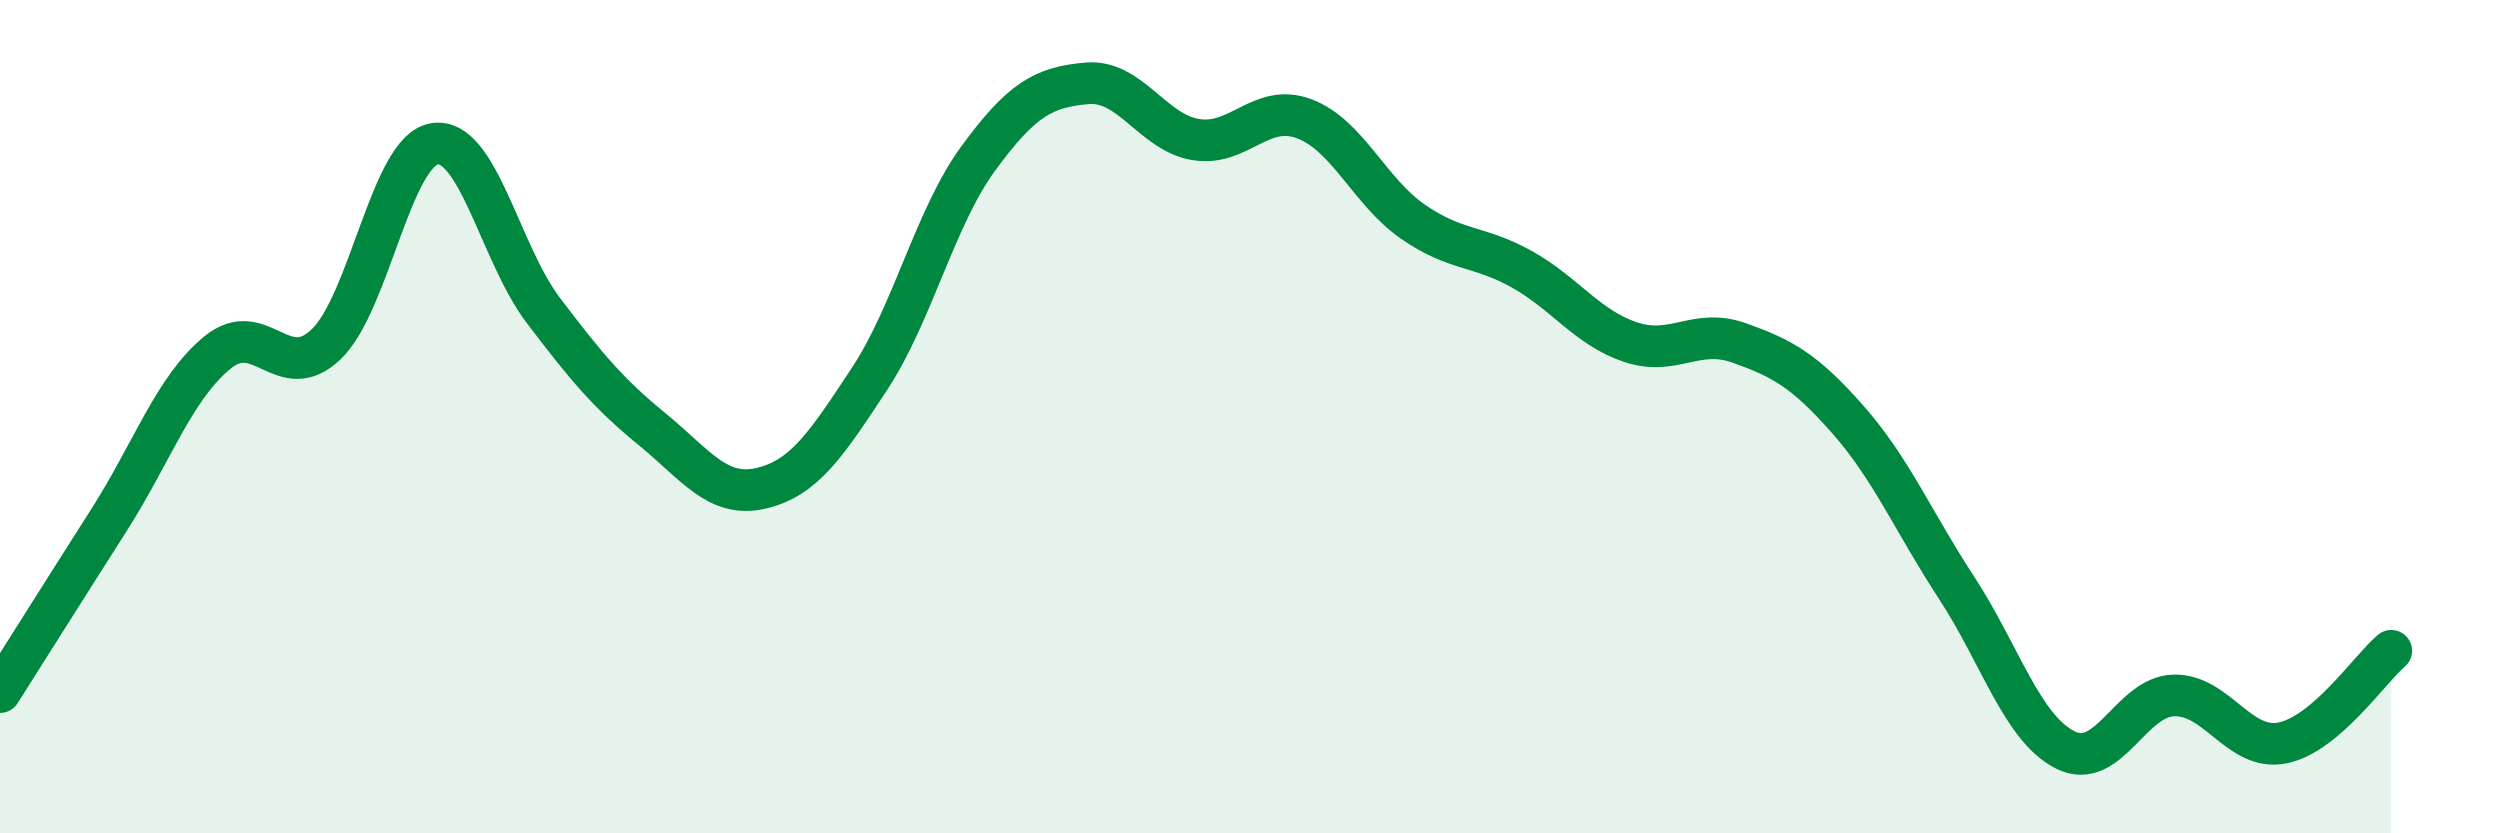 
    <svg width="60" height="20" viewBox="0 0 60 20" xmlns="http://www.w3.org/2000/svg">
      <path
        d="M 0,16.61 C 0.52,15.79 1.57,14.12 2.61,12.49 C 3.65,10.86 4.18,9.31 5.22,8.46 C 6.26,7.61 6.79,9.26 7.83,8.26 C 8.87,7.26 9.39,3.61 10.43,3.45 C 11.47,3.29 12,6.08 13.04,7.45 C 14.08,8.82 14.61,9.45 15.65,10.3 C 16.69,11.15 17.22,11.96 18.26,11.72 C 19.3,11.48 19.83,10.67 20.87,9.09 C 21.91,7.51 22.44,5.22 23.48,3.8 C 24.52,2.38 25.05,2.09 26.09,2 C 27.13,1.91 27.66,3.18 28.7,3.35 C 29.74,3.52 30.26,2.46 31.3,2.85 C 32.34,3.24 32.87,4.6 33.91,5.32 C 34.95,6.04 35.48,5.88 36.52,6.46 C 37.56,7.04 38.09,7.86 39.13,8.21 C 40.17,8.56 40.7,7.86 41.74,8.23 C 42.78,8.6 43.31,8.89 44.35,10.07 C 45.39,11.25 45.92,12.52 46.96,14.11 C 48,15.7 48.53,17.48 49.57,18 C 50.61,18.52 51.13,16.72 52.17,16.69 C 53.21,16.66 53.74,18.04 54.78,17.83 C 55.82,17.62 56.87,16.06 57.39,15.62L57.39 20L0 20Z"
        fill="#008740"
        opacity="0.1"
        stroke-linecap="round"
        stroke-linejoin="round"
      />
      <path
        d="M 0,16.61 C 0.52,15.79 1.57,14.12 2.61,12.49 C 3.65,10.86 4.18,9.31 5.22,8.46 C 6.26,7.61 6.79,9.26 7.83,8.26 C 8.87,7.26 9.39,3.61 10.43,3.45 C 11.47,3.29 12,6.08 13.04,7.45 C 14.08,8.82 14.61,9.45 15.65,10.3 C 16.69,11.15 17.22,11.96 18.26,11.72 C 19.3,11.48 19.83,10.67 20.87,9.09 C 21.91,7.51 22.44,5.22 23.48,3.8 C 24.52,2.38 25.05,2.09 26.09,2 C 27.13,1.91 27.66,3.18 28.7,3.35 C 29.74,3.52 30.26,2.46 31.3,2.85 C 32.34,3.24 32.87,4.6 33.91,5.32 C 34.95,6.04 35.48,5.88 36.52,6.46 C 37.56,7.04 38.09,7.86 39.13,8.21 C 40.17,8.56 40.7,7.86 41.74,8.23 C 42.78,8.6 43.31,8.89 44.35,10.07 C 45.39,11.25 45.92,12.52 46.96,14.11 C 48,15.7 48.53,17.48 49.57,18 C 50.61,18.52 51.13,16.72 52.17,16.69 C 53.21,16.66 53.74,18.04 54.78,17.83 C 55.82,17.62 56.87,16.06 57.39,15.62"
        stroke="#008740"
        stroke-width="1"
        fill="none"
        stroke-linecap="round"
        stroke-linejoin="round"
      />
    </svg>
  